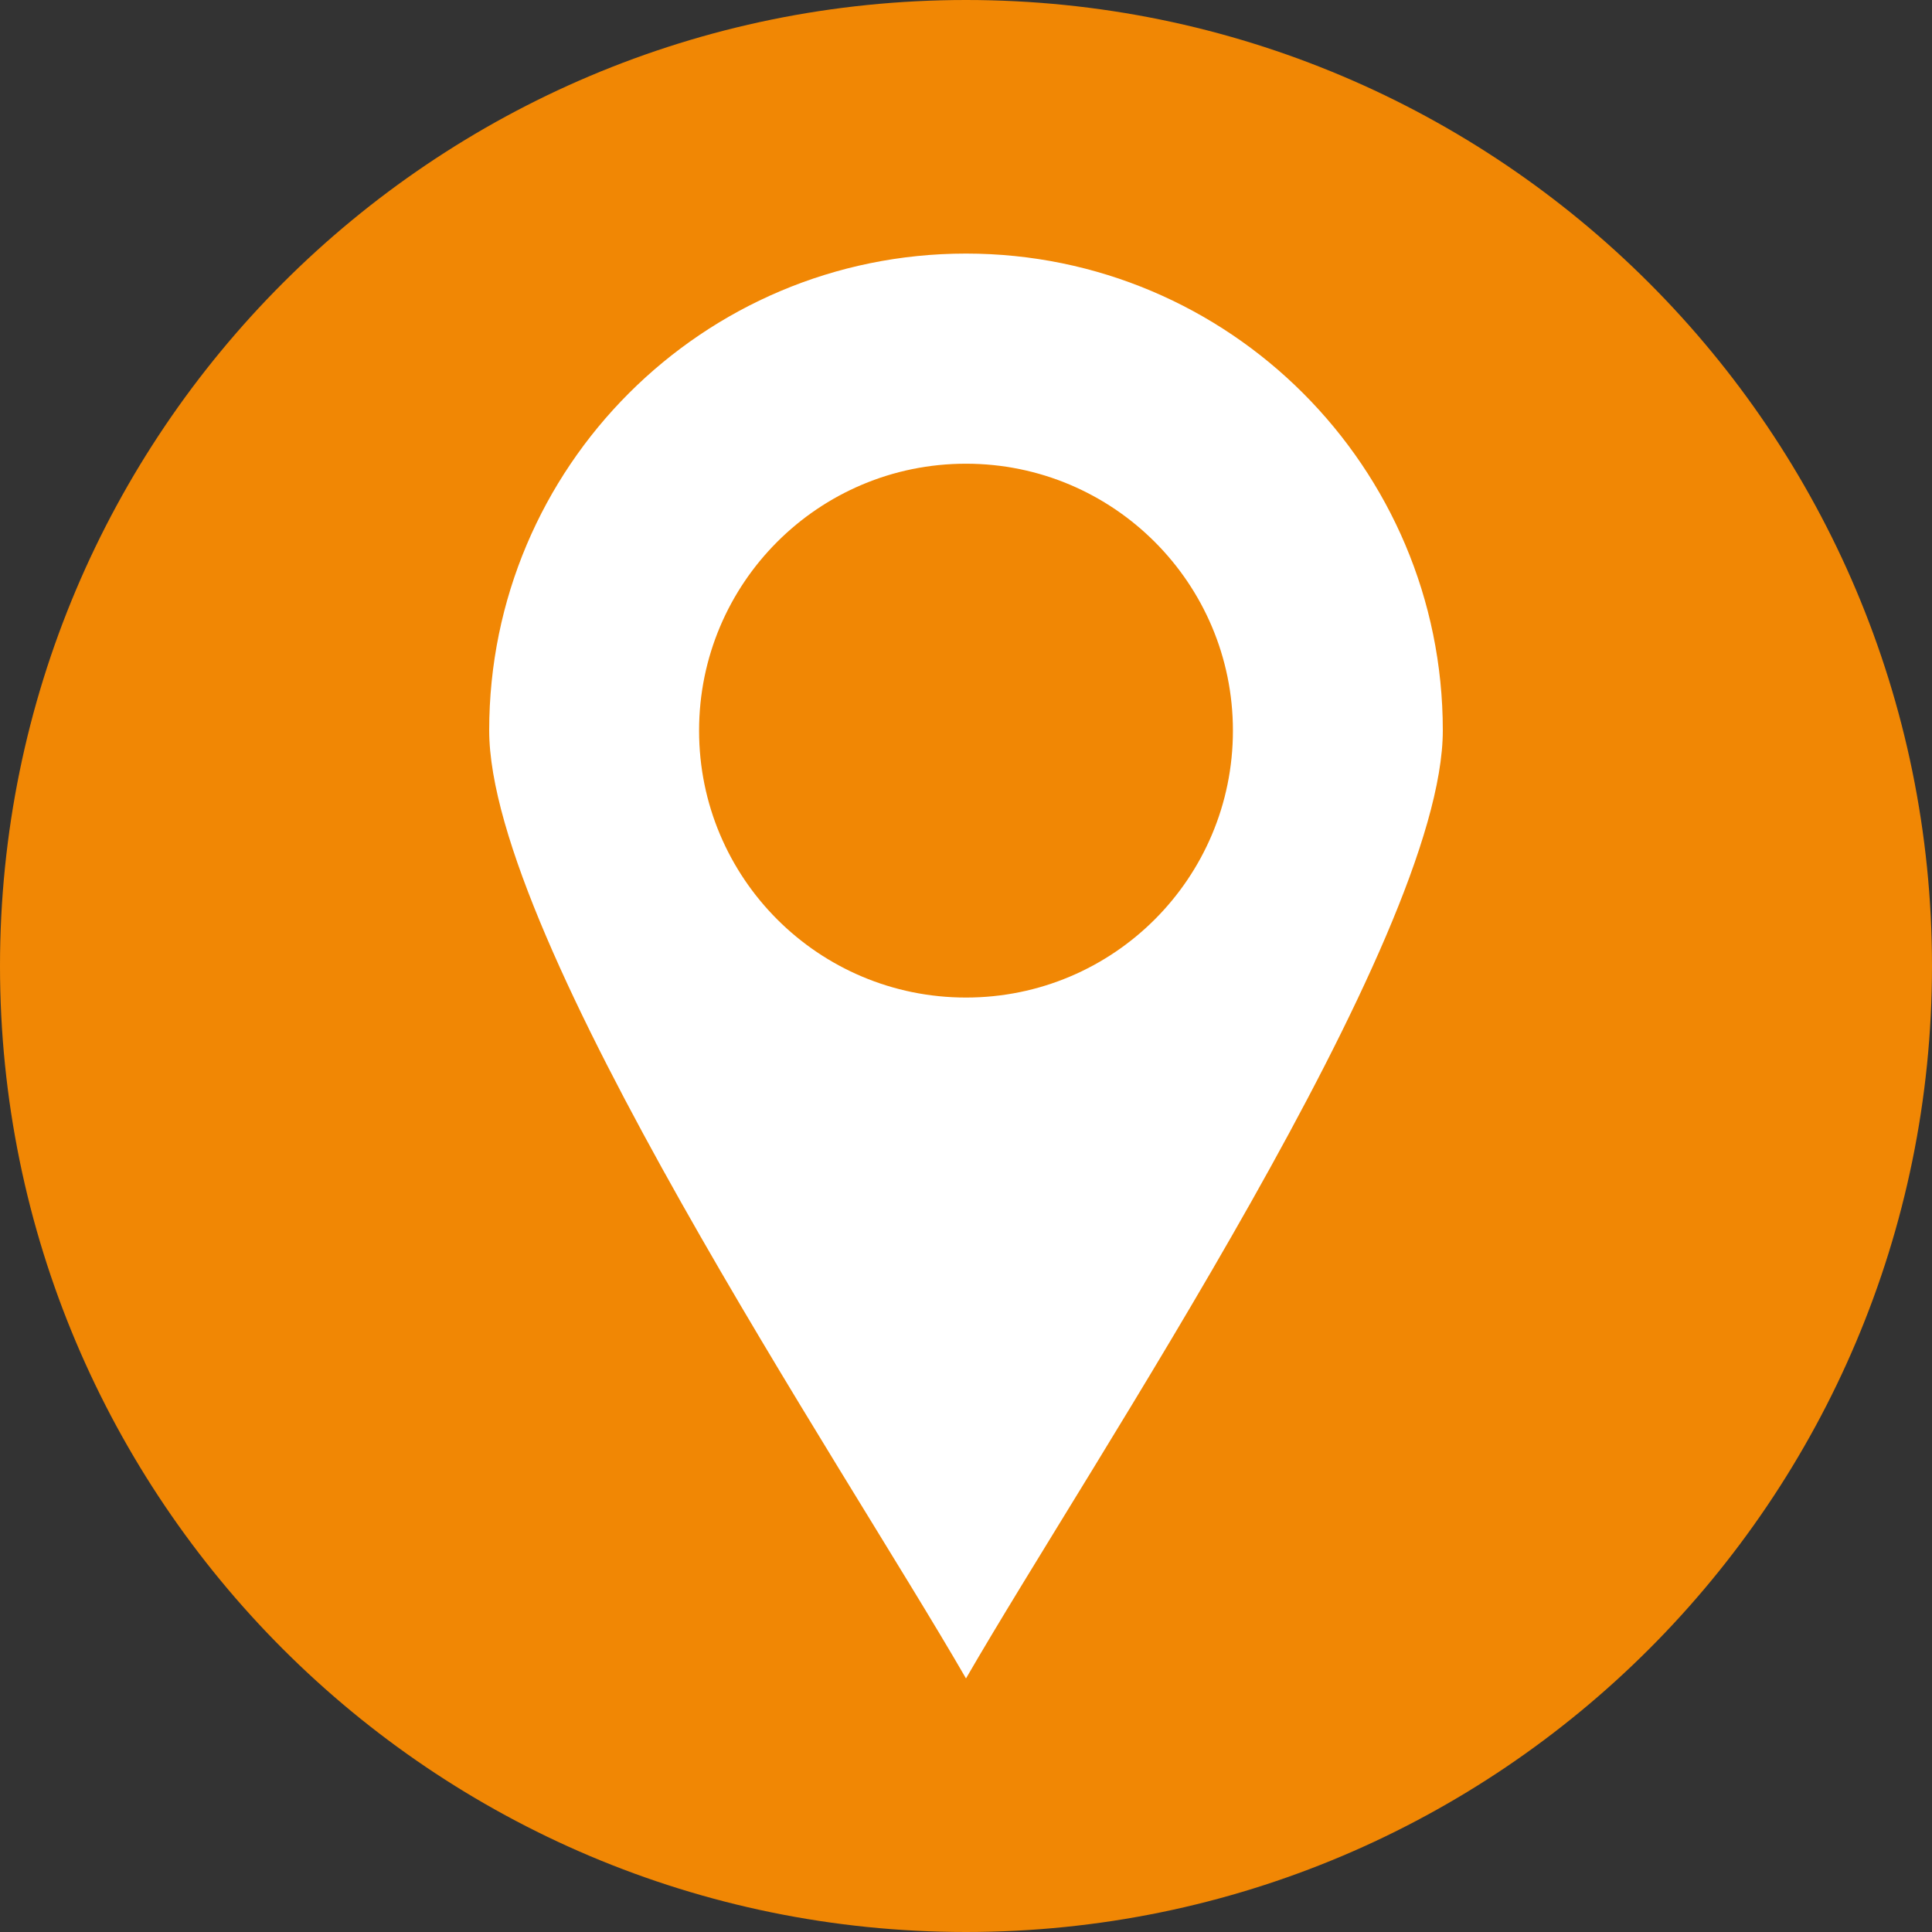 <?xml version="1.0" encoding="UTF-8"?>
<svg xmlns="http://www.w3.org/2000/svg" id="Ebene_1" viewBox="0 0 79.62 79.62">
  <rect x="0" y="0" width="79.62" height="79.62" fill="#333333" stroke="none"/>
  <defs>
    <style>.cls-1{fill:#fff;}.cls-2{fill:#f18704;}</style>
  </defs>
  <circle class="cls-1" cx="39.33" cy="40.24" r="36.8"></circle>
  <path class="cls-2" d="m67.96,11.66C60.76,4.46,50.8,0,39.81,0S18.86,4.46,11.66,11.66C4.46,18.86,0,28.82,0,39.81s4.46,20.95,11.66,28.15c7.2,7.2,17.16,11.66,28.15,11.66s20.95-4.46,28.15-11.66c7.2-7.2,11.66-17.16,11.66-28.15s-4.46-20.95-11.66-28.15h0Zm-28.15-1.21c10.85,0,19.65,8.8,19.65,19.65,0,8.62-14.51,30.17-19.65,39.07-5.14-8.9-19.65-30.45-19.65-39.07,0-10.85,8.8-19.65,19.65-19.65h0Zm0,8.66c6.07,0,11,4.92,11,11s-4.92,11-11,11-11-4.92-11-11,4.92-11,11-11h0Z"></path>
</svg>
